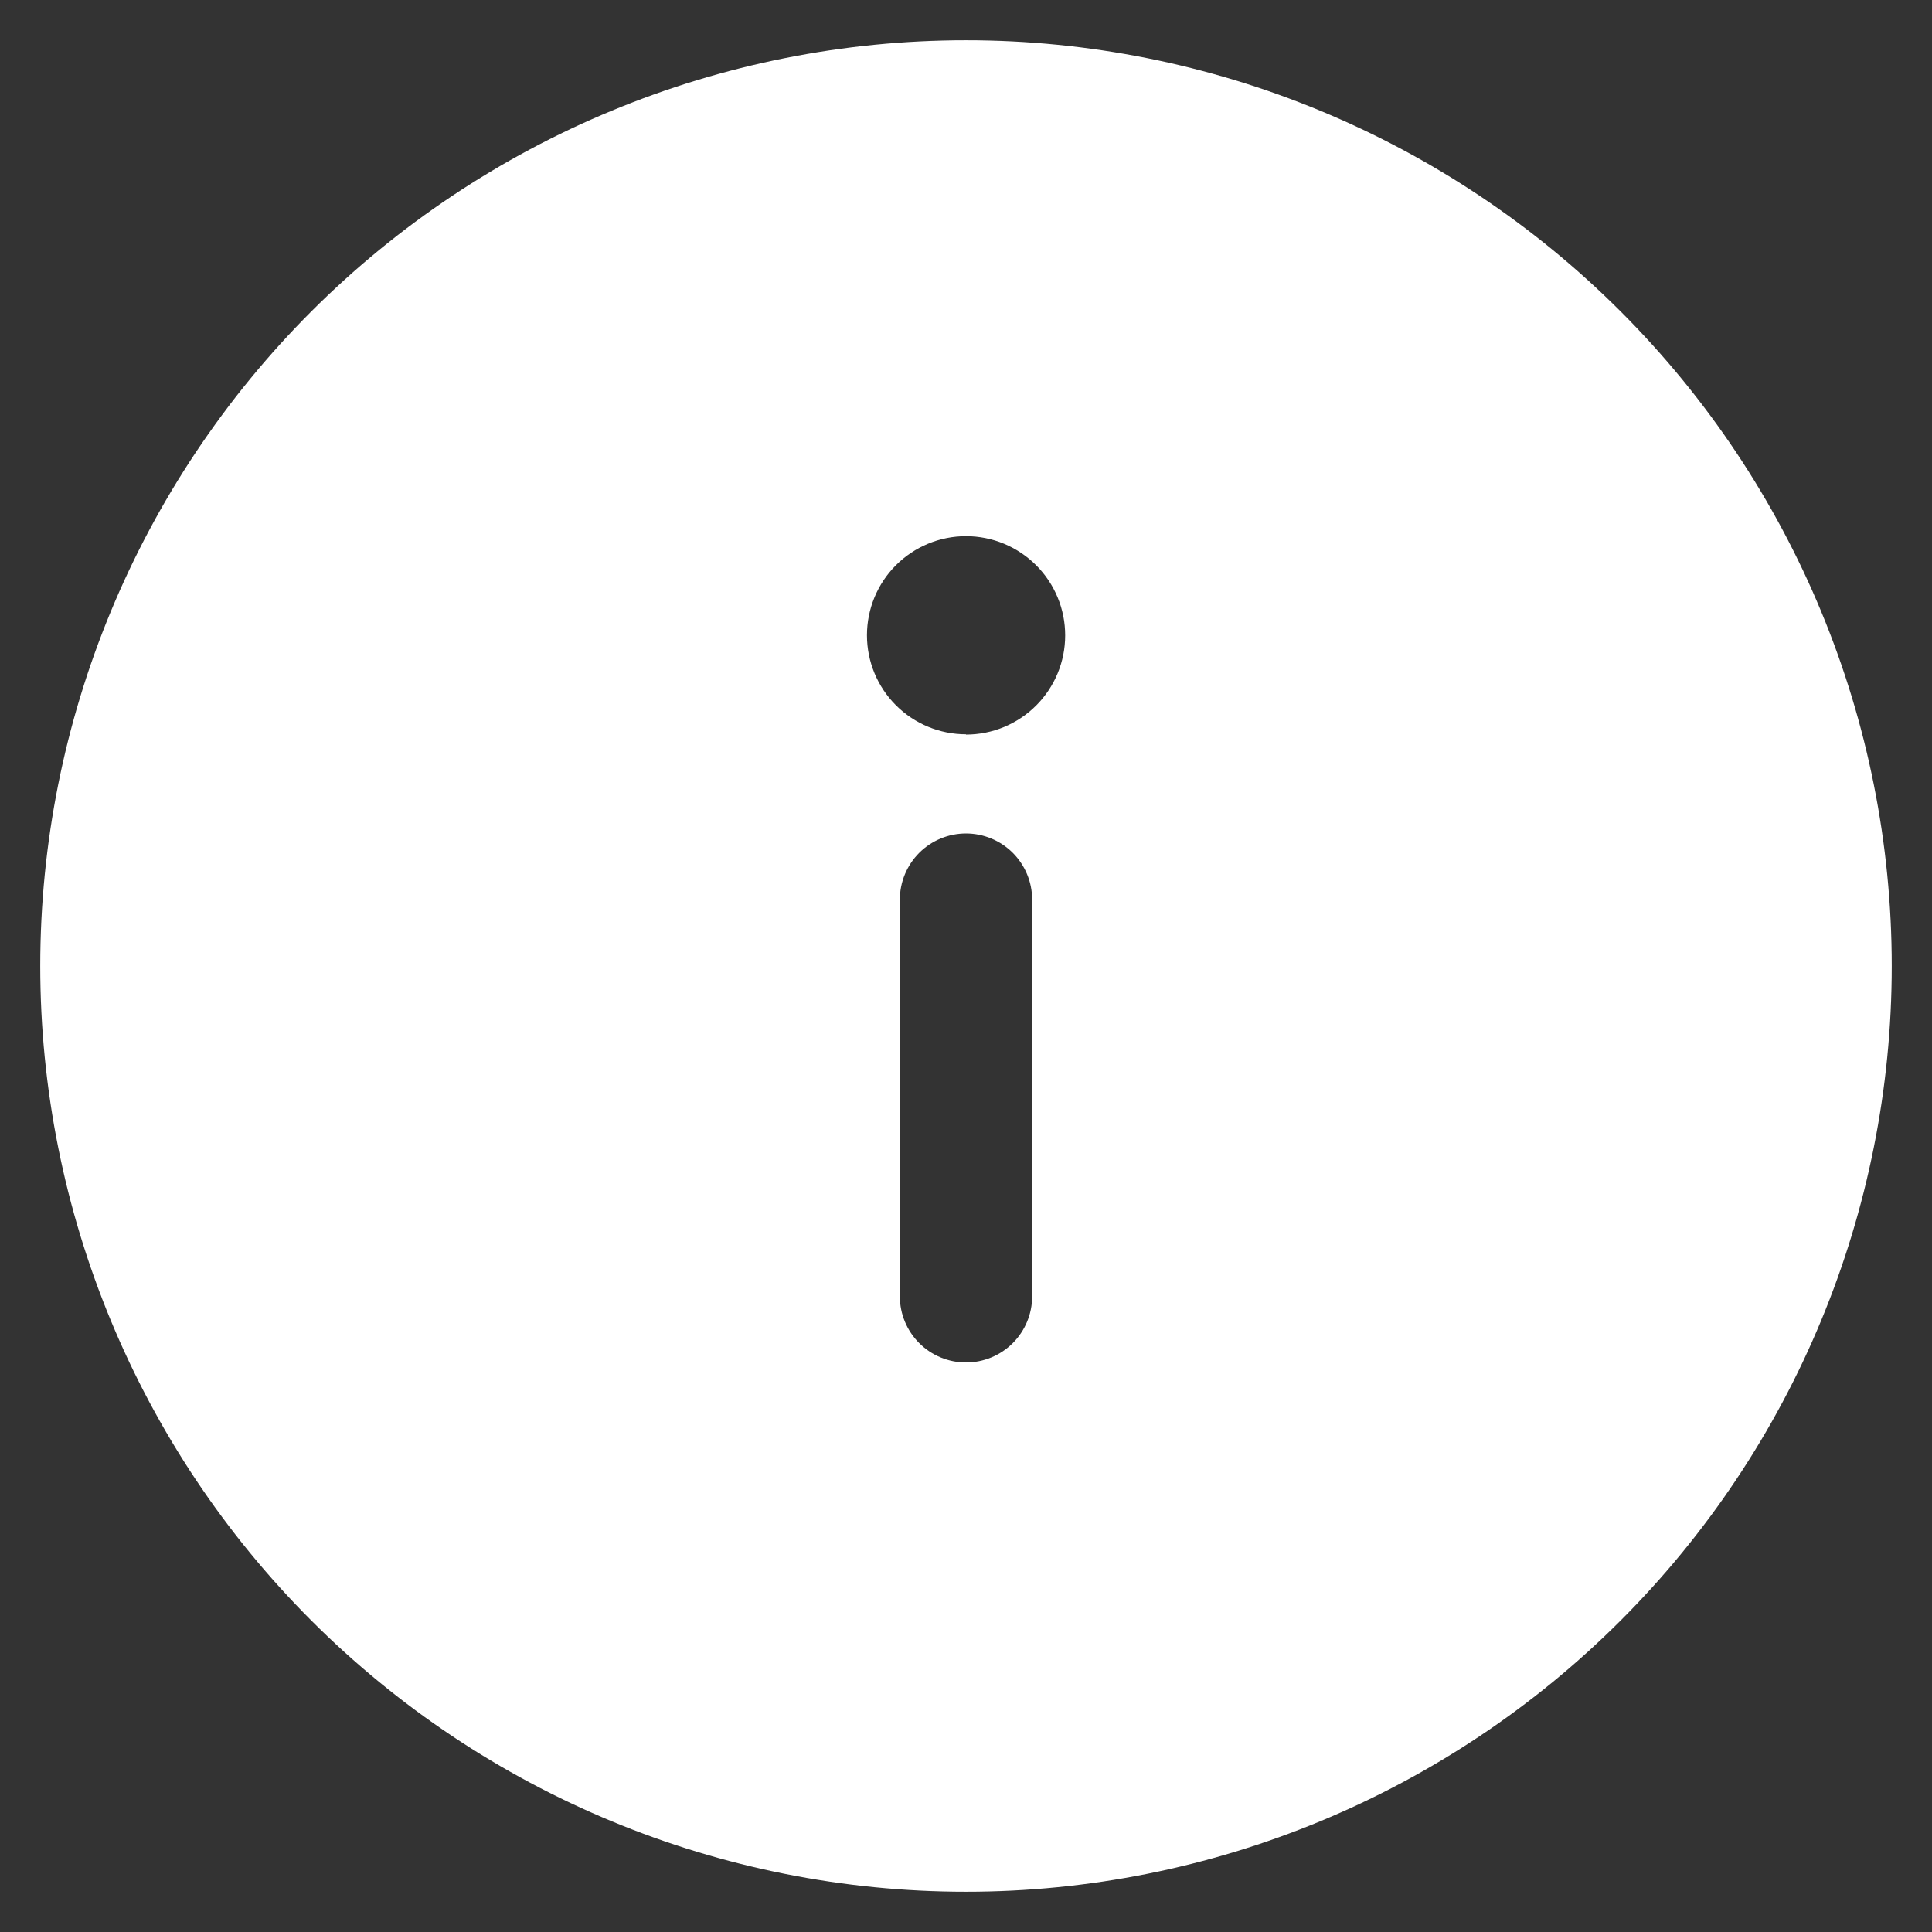 <svg width="42" height="42" viewBox="0 0 42 42" fill="none" xmlns="http://www.w3.org/2000/svg">
<rect x="0" y="0" width="42" height="42" fill="#333333" stroke="none"/>
<path d="M21 0.875C26.337 0.875 31.456 2.995 35.23 6.769C39.005 10.544 41.125 15.662 41.125 21C41.125 26.337 39.005 31.456 35.23 35.23C31.456 39.005 26.337 41.125 21 41.125C15.662 41.125 10.544 39.005 6.769 35.23C2.995 31.456 0.875 26.337 0.875 21C0.875 15.662 2.995 10.544 6.769 6.769C10.544 2.995 15.662 0.875 21 0.875ZM21 15.969C21.283 15.969 21.564 15.913 21.825 15.805C22.087 15.696 22.325 15.537 22.525 15.337C22.725 15.137 22.884 14.899 22.992 14.638C23.101 14.376 23.156 14.096 23.156 13.812C23.156 13.529 23.101 13.249 22.992 12.987C22.884 12.726 22.725 12.488 22.525 12.288C22.325 12.088 22.087 11.929 21.825 11.82C21.564 11.712 21.283 11.656 21 11.656C20.429 11.656 19.881 11.883 19.477 12.287C19.073 12.691 18.847 13.239 18.847 13.81C18.847 14.381 19.073 14.928 19.477 15.332C19.881 15.736 20.429 15.963 21 15.963M22.438 19.557C22.438 19.175 22.286 18.81 22.017 18.54C21.747 18.271 21.381 18.119 21 18.119C20.619 18.119 20.253 18.271 19.983 18.54C19.714 18.81 19.562 19.175 19.562 19.557V28.182C19.562 28.563 19.714 28.929 19.983 29.198C20.253 29.468 20.619 29.619 21 29.619C21.381 29.619 21.747 29.468 22.017 29.198C22.286 28.929 22.438 28.563 22.438 28.182V19.557Z" fill="white"/>
</svg>
